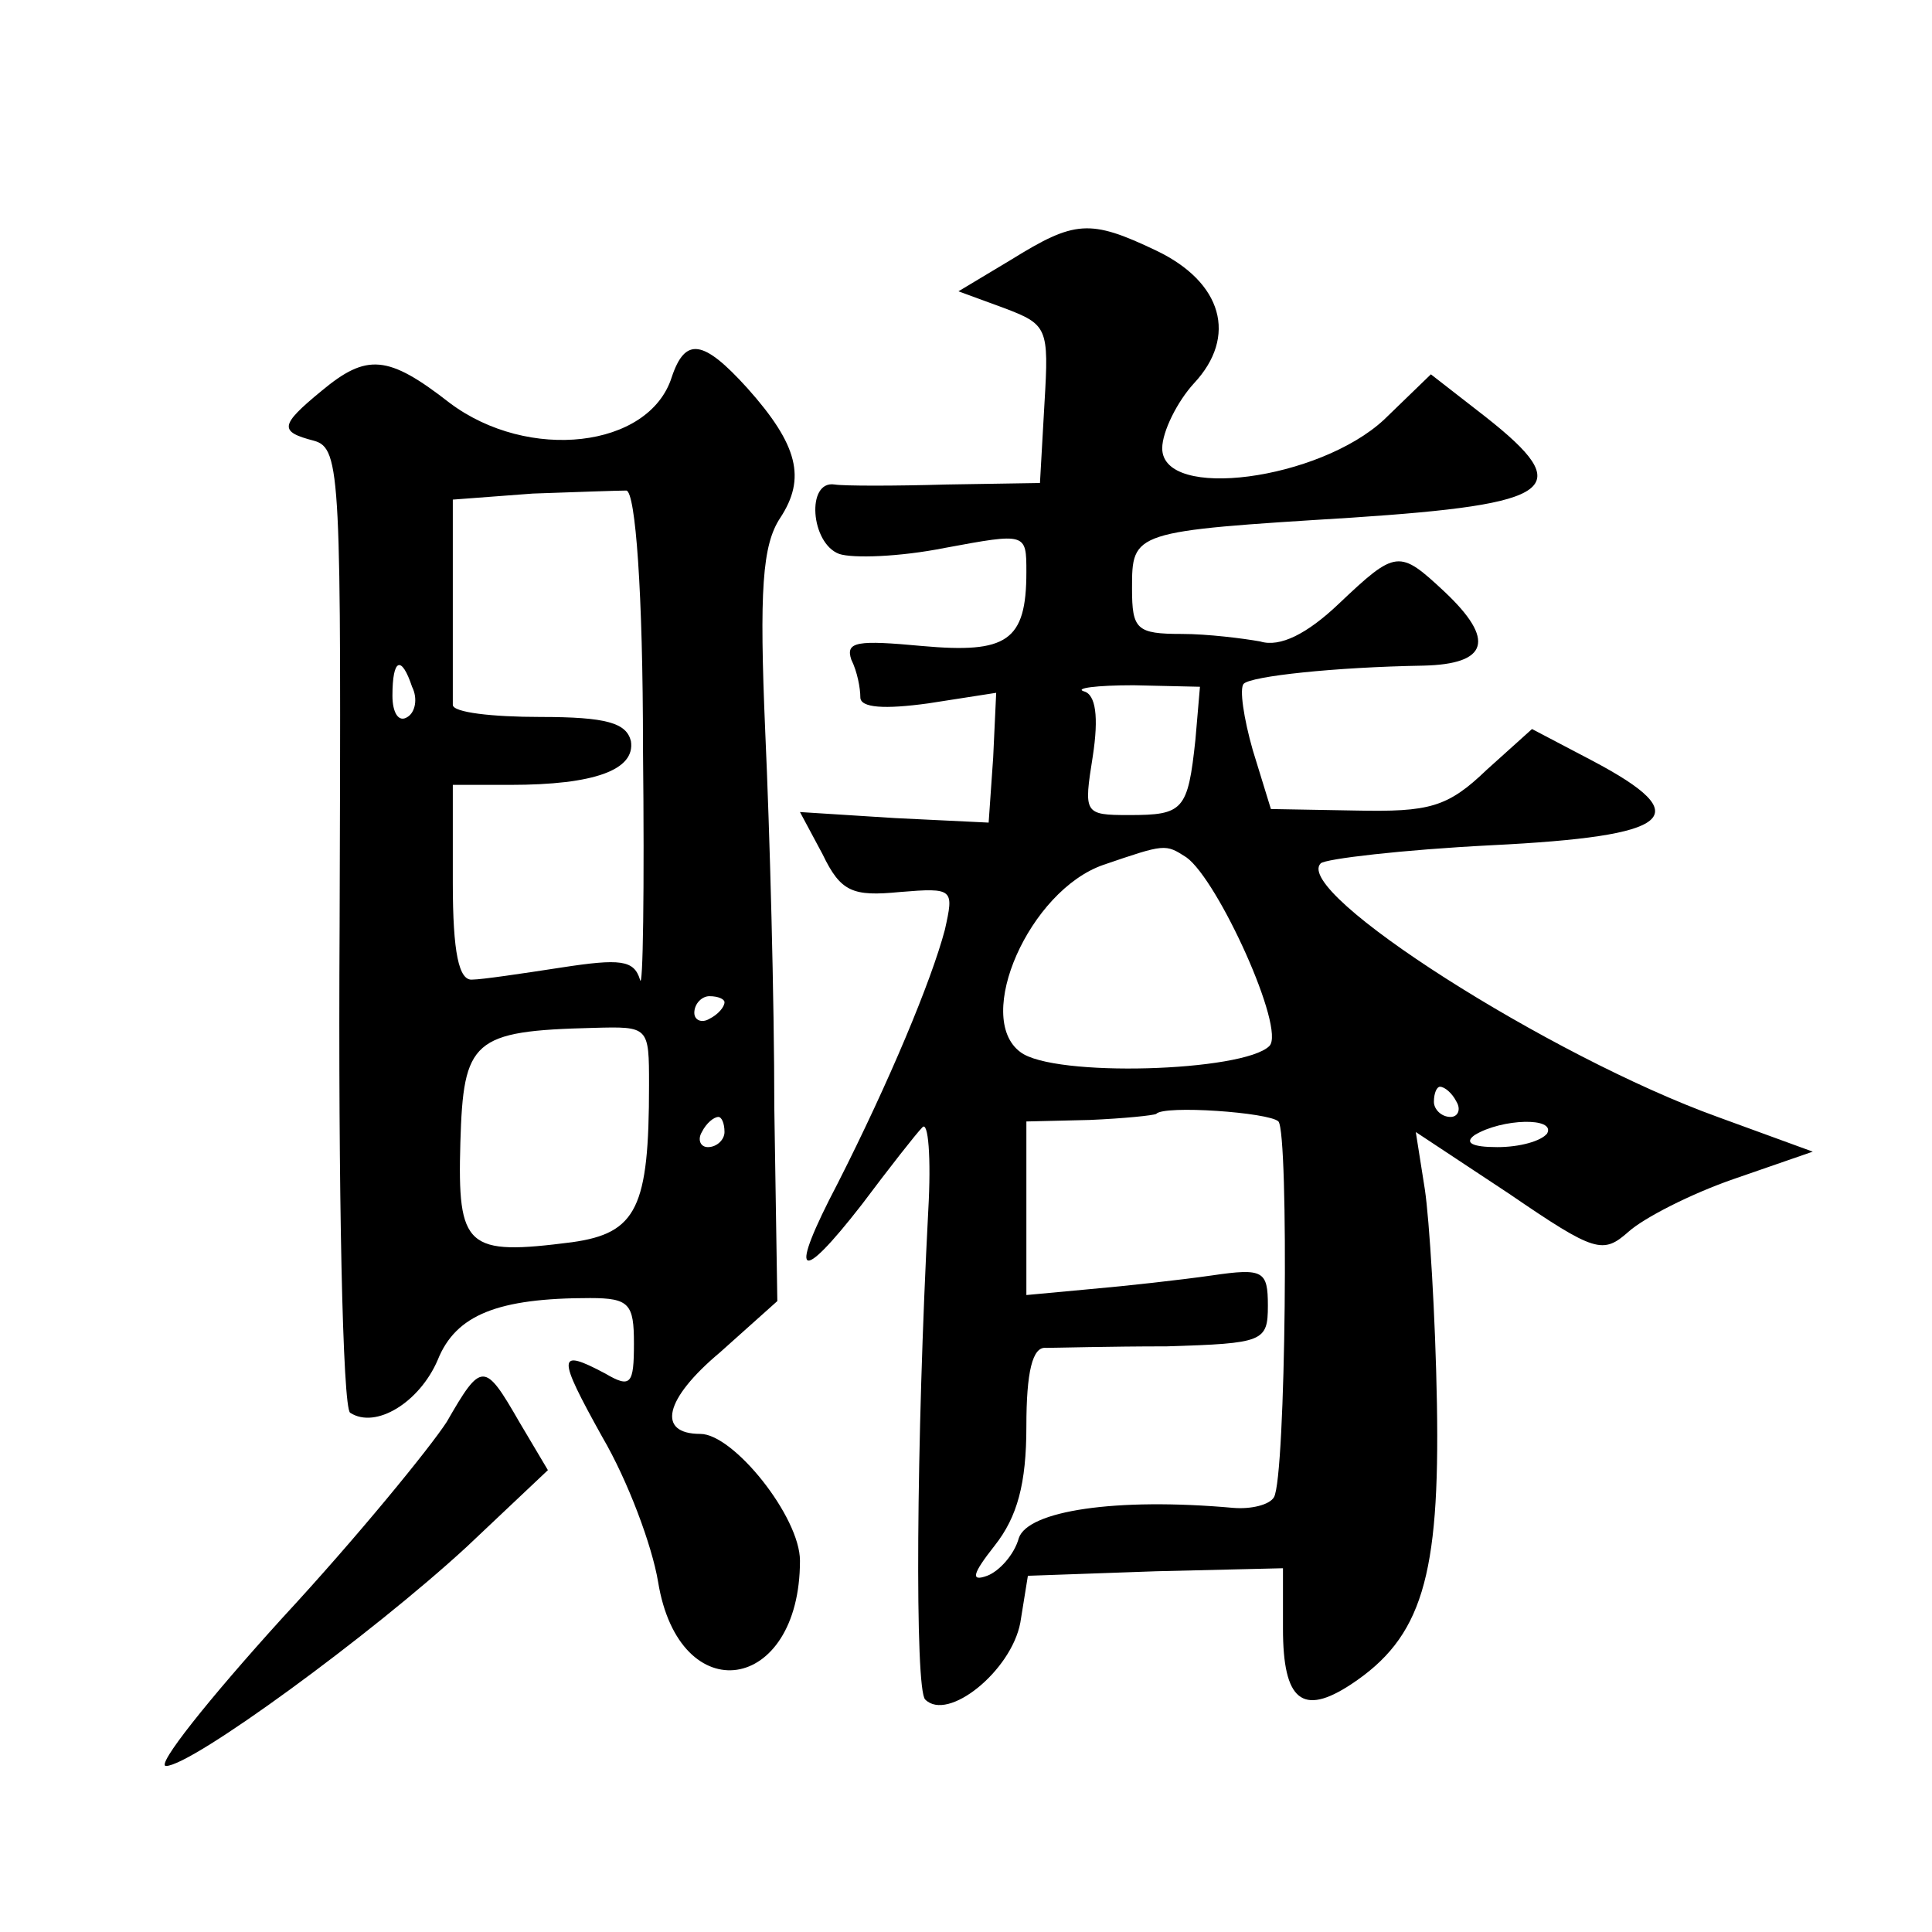 <?xml version="1.0" standalone="no"?>
<!DOCTYPE svg PUBLIC "-//W3C//DTD SVG 20010904//EN"
 "http://www.w3.org/TR/2001/REC-SVG-20010904/DTD/svg10.dtd">
<svg version="1.0" xmlns="http://www.w3.org/2000/svg"
 width="128pt" height="128pt" viewBox="0 0 128 128"
 preserveAspectRatio="xMidYMid meet">
<g transform="translate(0,128) scale(0.1,-0.1)"
fill="#0" stroke="none">
<path d="M670 1108 l-35 -21 30 -11 c29 -11 30 -13 27 -63 l-3 -53 -62 -1 c-34
-1 -68 -1 -74 0 -19 3 -16 -39 3 -46 9 -3 40 -2 70 4 54 10 54 10 54 -16 0 -46
-13 -54 -69 -49 -43 4 -51 3 -47 -9 4 -8 6 -19 6 -25 0 -7 16 -8 45 -4 l45 7 -2
-43 -3 -43 -62 3 -63 4 15 -28 c12 -25 20 -28 51 -25 36 3 36 2 30 -25 -9 -34 -37
-101 -71 -168 -33 -63 -26 -68 16 -14 18 24 36 47 40 51 4 5 6 -20 4 -55 -8 -153
-9 -318 -2 -324 15 -15 57 19 63 51 l5 31 85 3 84 2 0 -40 c0 -48 13 -58 45 -37
47 31 59 71 57 186 -1 58 -5 122 -8 142 l-6 38 62 -41 c57 -39 62 -40 79 -25 10
9 41 25 70 35 l52 18 -63 23 c-111 40 -282 149 -263 168 3 3 54 9 113 12 121 6
137 19 67 56 l-40 21 -30 -27 c-26 -25 -38 -28 -87 -27 l-56 1 -12 39 c-6 21 -9
41 -6 44 5 5 60 11 119 12 43 1 48 17 14 49 -30 28 -32 28 -70 -8 -21 -20 -39 -29
-52 -25 -11 2 -35 5 -52 5 -30 0 -33 3 -33 30 0 38 0 38 145 47 136 9 150 19 89
67 l-36 28 -31 -30 c-43 -40 -147 -54 -147 -19 0 11 10 31 21 43 29 31 19 67 -25
88 -44 21 -54 20 -96 -6z m122 -318 c-5 -47 -8 -50 -44 -50 -30 0 -30 1 -24 39
4 26 2 41 -6 43 -6 2 8 4 33 4 l44 -1 -3 -35z m-6 -78 c21 -15 66 -114 55 -125
-17 -17 -143 -21 -165 -4 -31 23 6 107 55 124 41 14 41 14 55 5z m179 -162 c3 -5
1 -10 -4 -10 -6 0 -11 5 -11 10 0 6 2 10 4 10 3 0 8 -4 11 -10z m-118 -13 c7 -8
5 -236 -3 -249 -3 -5 -15 -8 -27 -7 -78 7 -136 -2 -142 -20 -3 -11 -13 -22 -21
-25 -11 -4 -10 1 5 20 15 19 21 41 21 79 0 36 4 53 13 52 6 0 42 1 80 1 64 2 67
3 67 27 0 23 -3 25 -37 20 -21 -3 -57 -7 -80 -9 l-43 -4 0 57 0 58 42 1 c23 1 42
3 44 4 5 6 75 1 81 -5z m178 -8 c-4 -5 -18 -9 -33 -9 -17 0 -22 3 -15 8 18 11 54
12 48 1z M445 1030 c-15 -47 -95 -56 -147 -17 -41 32 -55 33 -85 8 -28 -23 -28
-27 -5 -33 18 -5 18 -23 17 -322 -1 -174 2 -319 7 -322 17 -11 46 7 58 35 12 30
40 41 101 41 26 0 29 -4 29 -30 0 -27 -2 -30 -19 -20 -32 17 -32 12 -2 -42 17 -29
33 -72 37 -96 14 -86 94 -74 94 14 0 29 -44 84 -66 84 -29 0 -24 23 13 54 l38 34
-2 128 c0 71 -3 183 -6 249 -4 94 -2 124 10 142 17 26 12 48 -22 86 -29 32 -41
34 -50 7z m-19 -246 c1 -93 0 -162 -2 -153 -4 13 -13 14 -52 8 -26 -4 -53 -8 -59
-8 -9 -1 -13 18 -13 64 l0 65 38 0 c56 0 83 10 80 29 -3 12 -16 16 -60 16 -32 0
-58 3 -58 8 0 4 0 36 0 71 l0 65 53 4 c28 1 57 2 62 2 6 -1 11 -67 11 -171z m-153
41 c4 -8 2 -17 -3 -20 -6 -4 -10 3 -10 14 0 25 6 27 13 6z m207 -209 c0 -3 -4 -8
-10 -11 -5 -3 -10 -1 -10 4 0 6 5 11 10 11 6 0 10 -2 10 -4z m-50 -55 c0 -81 -8
-98 -51 -104 -70 -9 -76 -4 -74 66 2 68 8 74 88 76 37 1 37 1 37 -38z m50 -31 c0
-5 -5 -10 -11 -10 -5 0 -7 5 -4 10 3 6 8 10 11 10 2 0 4 -4 4 -10z M296 338 c-11
-17 -59 -76 -109 -130 -49 -54 -84 -98 -77 -98 17 0 136 87 199 145 l54 51 -19
32 c-23 40 -25 40 -48 0z"/>
</g>
</svg>
